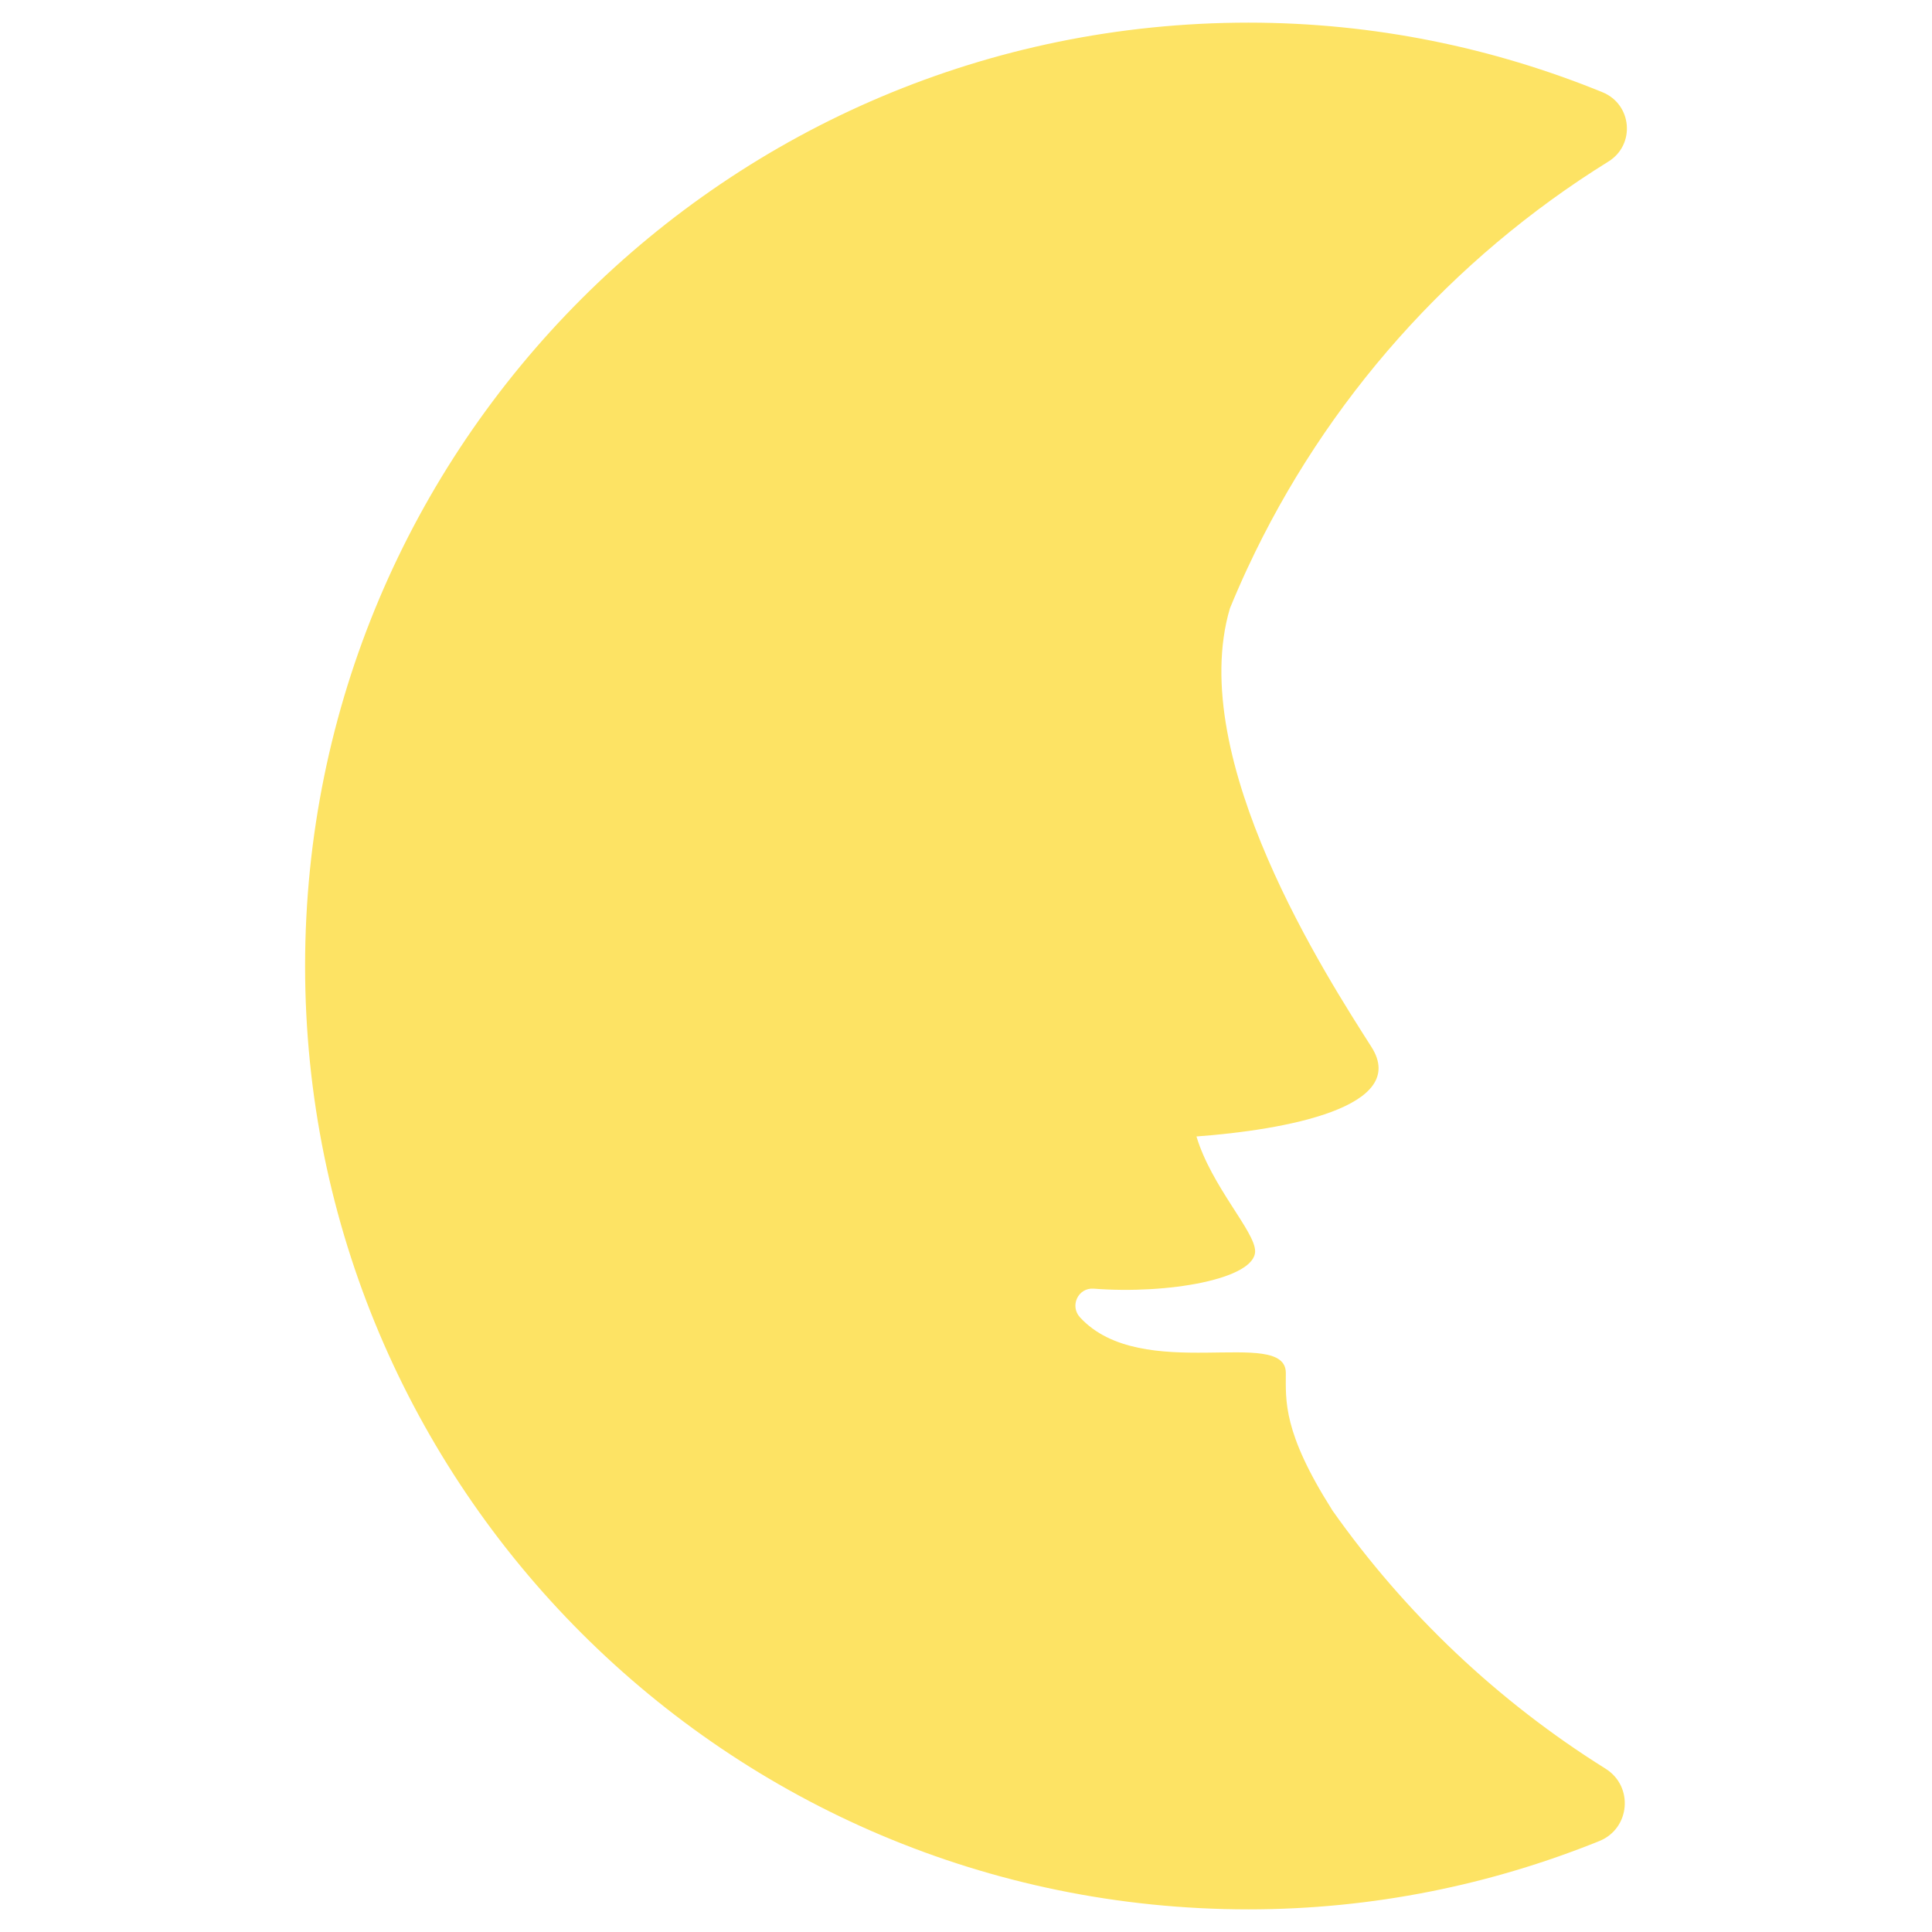 <?xml version="1.0" encoding="iso-8859-1"?>
<!-- Generator: Adobe Illustrator 19.1.0, SVG Export Plug-In . SVG Version: 6.00 Build 0)  -->
<!DOCTYPE svg PUBLIC "-//W3C//DTD SVG 1.1//EN" "http://www.w3.org/Graphics/SVG/1.1/DTD/svg11.dtd">
<svg version="1.1" xmlns="http://www.w3.org/2000/svg" xmlns:xlink="http://www.w3.org/1999/xlink" x="0px" y="0px"
	 viewBox="0 0 512 512" enable-background="new 0 0 512 512" xml:space="preserve">
<g id="Layer_2">
	<path fill="#FDE364" d="M352.966,400.089l0.03,0.008c-13.08-20.624-12.24-28.911-12.24-36.246c0-12.502-38.136,3.06-54.538-14.73
		c-2.797-3.03-0.495-7.927,3.615-7.612c19.634,1.53,42.786-2.535,42.786-9.93c0-5.22-11.55-17.107-15.547-30.404
		c23.572-1.732,56.51-7.792,46.378-23.714c-11.43-17.969-49.356-76.265-37.506-116.246c1.47-3.585,3.015-7.125,4.642-10.627
		c0.015-0.023,0.022-0.038,0.038-0.06l-0.015,0.023c20.722-44.556,54.156-82.002,95.637-107.741
		c7.207-4.47,6.284-15.157-1.568-18.367C395.706,12.622,364.072,6,330.849,6C192.779,6,80.853,117.934,80.853,256.004
		S192.779,506,330.849,506c32.902,0,64.235-6.495,92.974-18.097c8.205-3.307,9.165-14.49,1.665-19.184
		C396.974,450.892,372.292,427.508,352.966,400.089"/>
</g>
<g id="Layer_1">
</g>
</svg>
